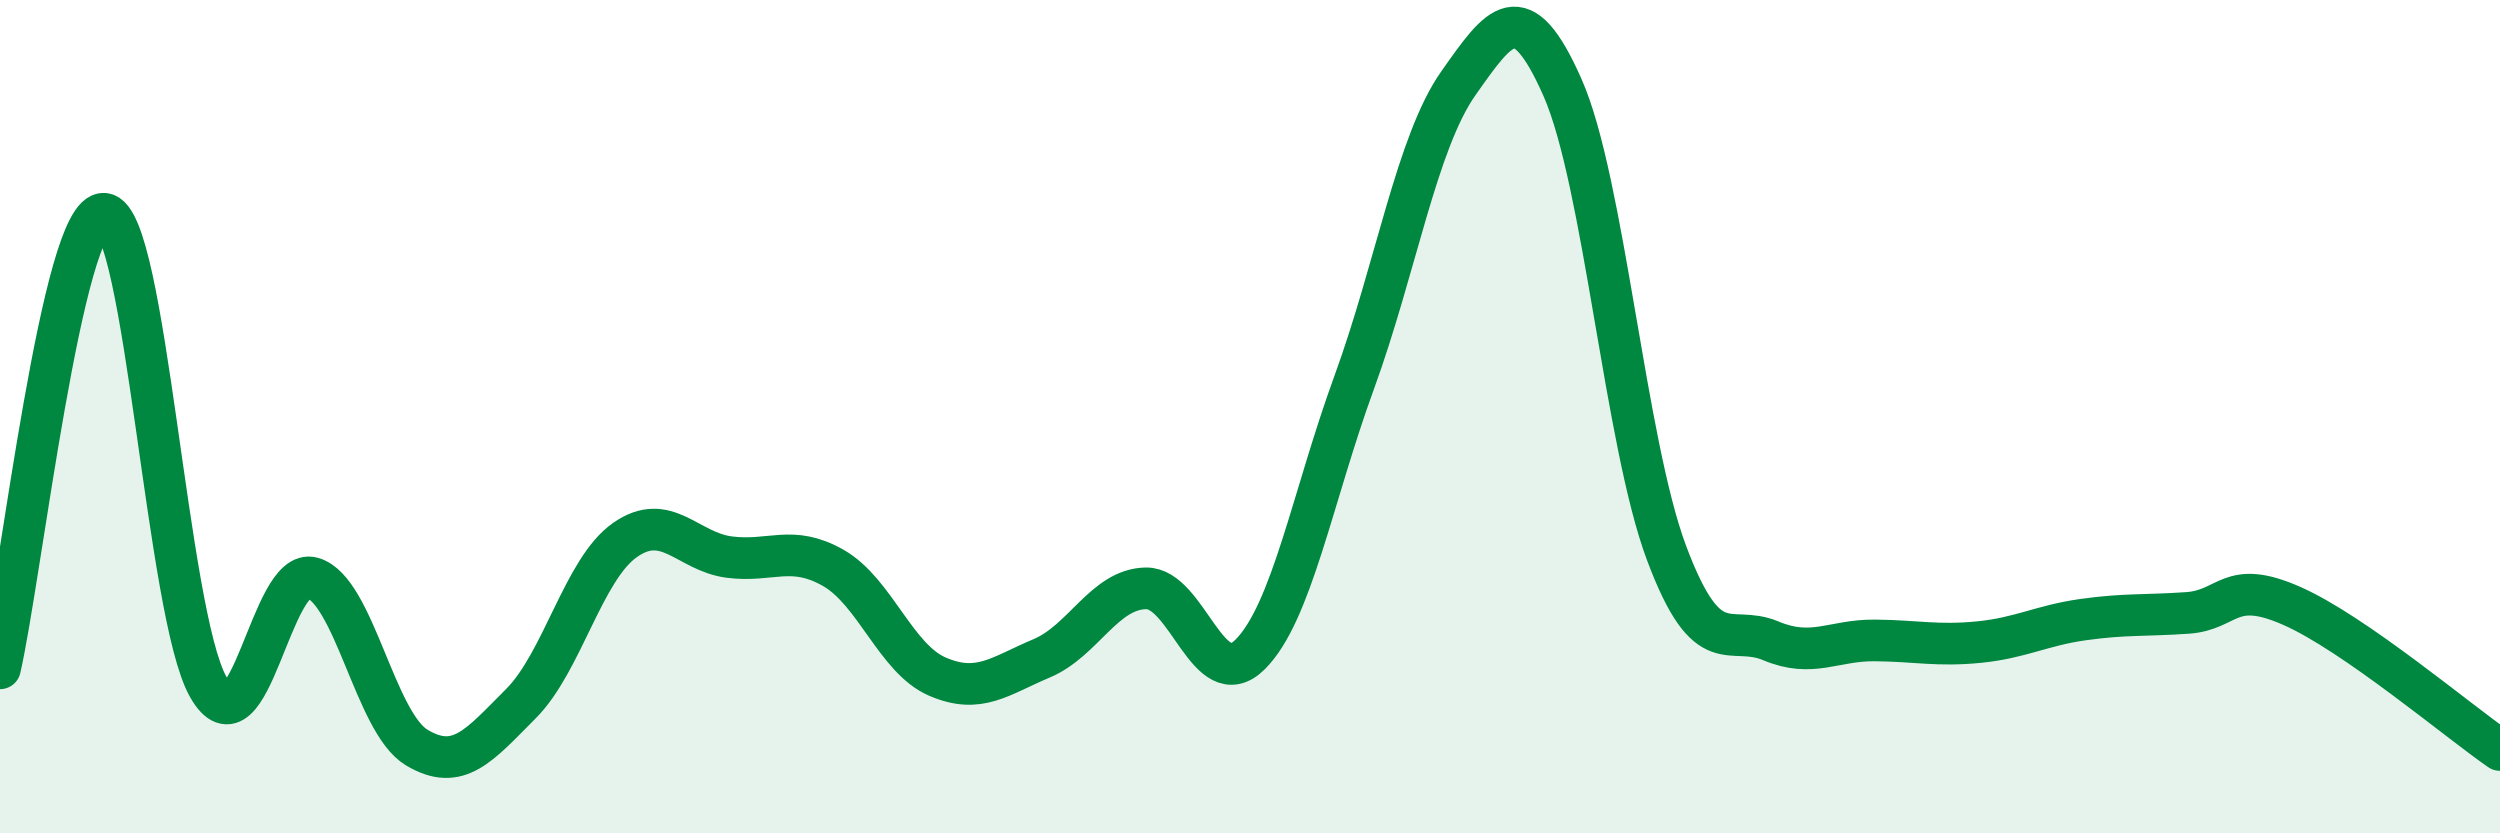 
    <svg width="60" height="20" viewBox="0 0 60 20" xmlns="http://www.w3.org/2000/svg">
      <path
        d="M 0,16.04 C 0.5,13.86 1.5,5.04 2.5,5.13 C 3.5,5.22 4,14.74 5,16.49 C 6,18.24 6.5,13.58 7.5,13.87 C 8.5,14.16 9,17.34 10,17.94 C 11,18.54 11.5,17.89 12.5,16.89 C 13.5,15.89 14,13.66 15,12.96 C 16,12.26 16.5,13.24 17.5,13.37 C 18.5,13.5 19,13.06 20,13.63 C 21,14.2 21.5,15.81 22.5,16.24 C 23.5,16.67 24,16.22 25,15.8 C 26,15.38 26.5,14.14 27.5,14.12 C 28.5,14.1 29,16.7 30,15.71 C 31,14.72 31.5,11.92 32.5,9.18 C 33.5,6.44 34,3.42 35,2 C 36,0.58 36.5,-0.16 37.5,2.1 C 38.5,4.36 39,10.62 40,13.28 C 41,15.94 41.5,14.96 42.5,15.38 C 43.5,15.8 44,15.36 45,15.37 C 46,15.38 46.5,15.51 47.5,15.41 C 48.5,15.31 49,15.01 50,14.87 C 51,14.73 51.5,14.78 52.5,14.71 C 53.5,14.64 53.5,13.88 55,14.54 C 56.5,15.2 59,17.31 60,18L60 20L0 20Z"
        fill="#008740"
        opacity="0.1"
        stroke-linecap="round"
        stroke-linejoin="round"
      />
      <path
        d="M 0,16.04 C 0.5,13.86 1.5,5.04 2.5,5.13 C 3.5,5.22 4,14.74 5,16.49 C 6,18.24 6.5,13.58 7.5,13.87 C 8.5,14.16 9,17.34 10,17.94 C 11,18.54 11.5,17.89 12.5,16.89 C 13.5,15.89 14,13.66 15,12.96 C 16,12.26 16.5,13.24 17.5,13.37 C 18.5,13.5 19,13.06 20,13.63 C 21,14.2 21.5,15.81 22.5,16.24 C 23.5,16.67 24,16.22 25,15.8 C 26,15.38 26.5,14.14 27.5,14.12 C 28.5,14.1 29,16.7 30,15.71 C 31,14.72 31.5,11.92 32.5,9.18 C 33.5,6.44 34,3.42 35,2 C 36,0.58 36.5,-0.16 37.5,2.1 C 38.5,4.36 39,10.62 40,13.28 C 41,15.94 41.5,14.96 42.5,15.38 C 43.5,15.8 44,15.36 45,15.37 C 46,15.38 46.5,15.51 47.5,15.41 C 48.5,15.31 49,15.01 50,14.87 C 51,14.73 51.5,14.78 52.5,14.71 C 53.5,14.64 53.5,13.88 55,14.54 C 56.5,15.2 59,17.31 60,18"
        stroke="#008740"
        stroke-width="1"
        fill="none"
        stroke-linecap="round"
        stroke-linejoin="round"
      />
    </svg>
  